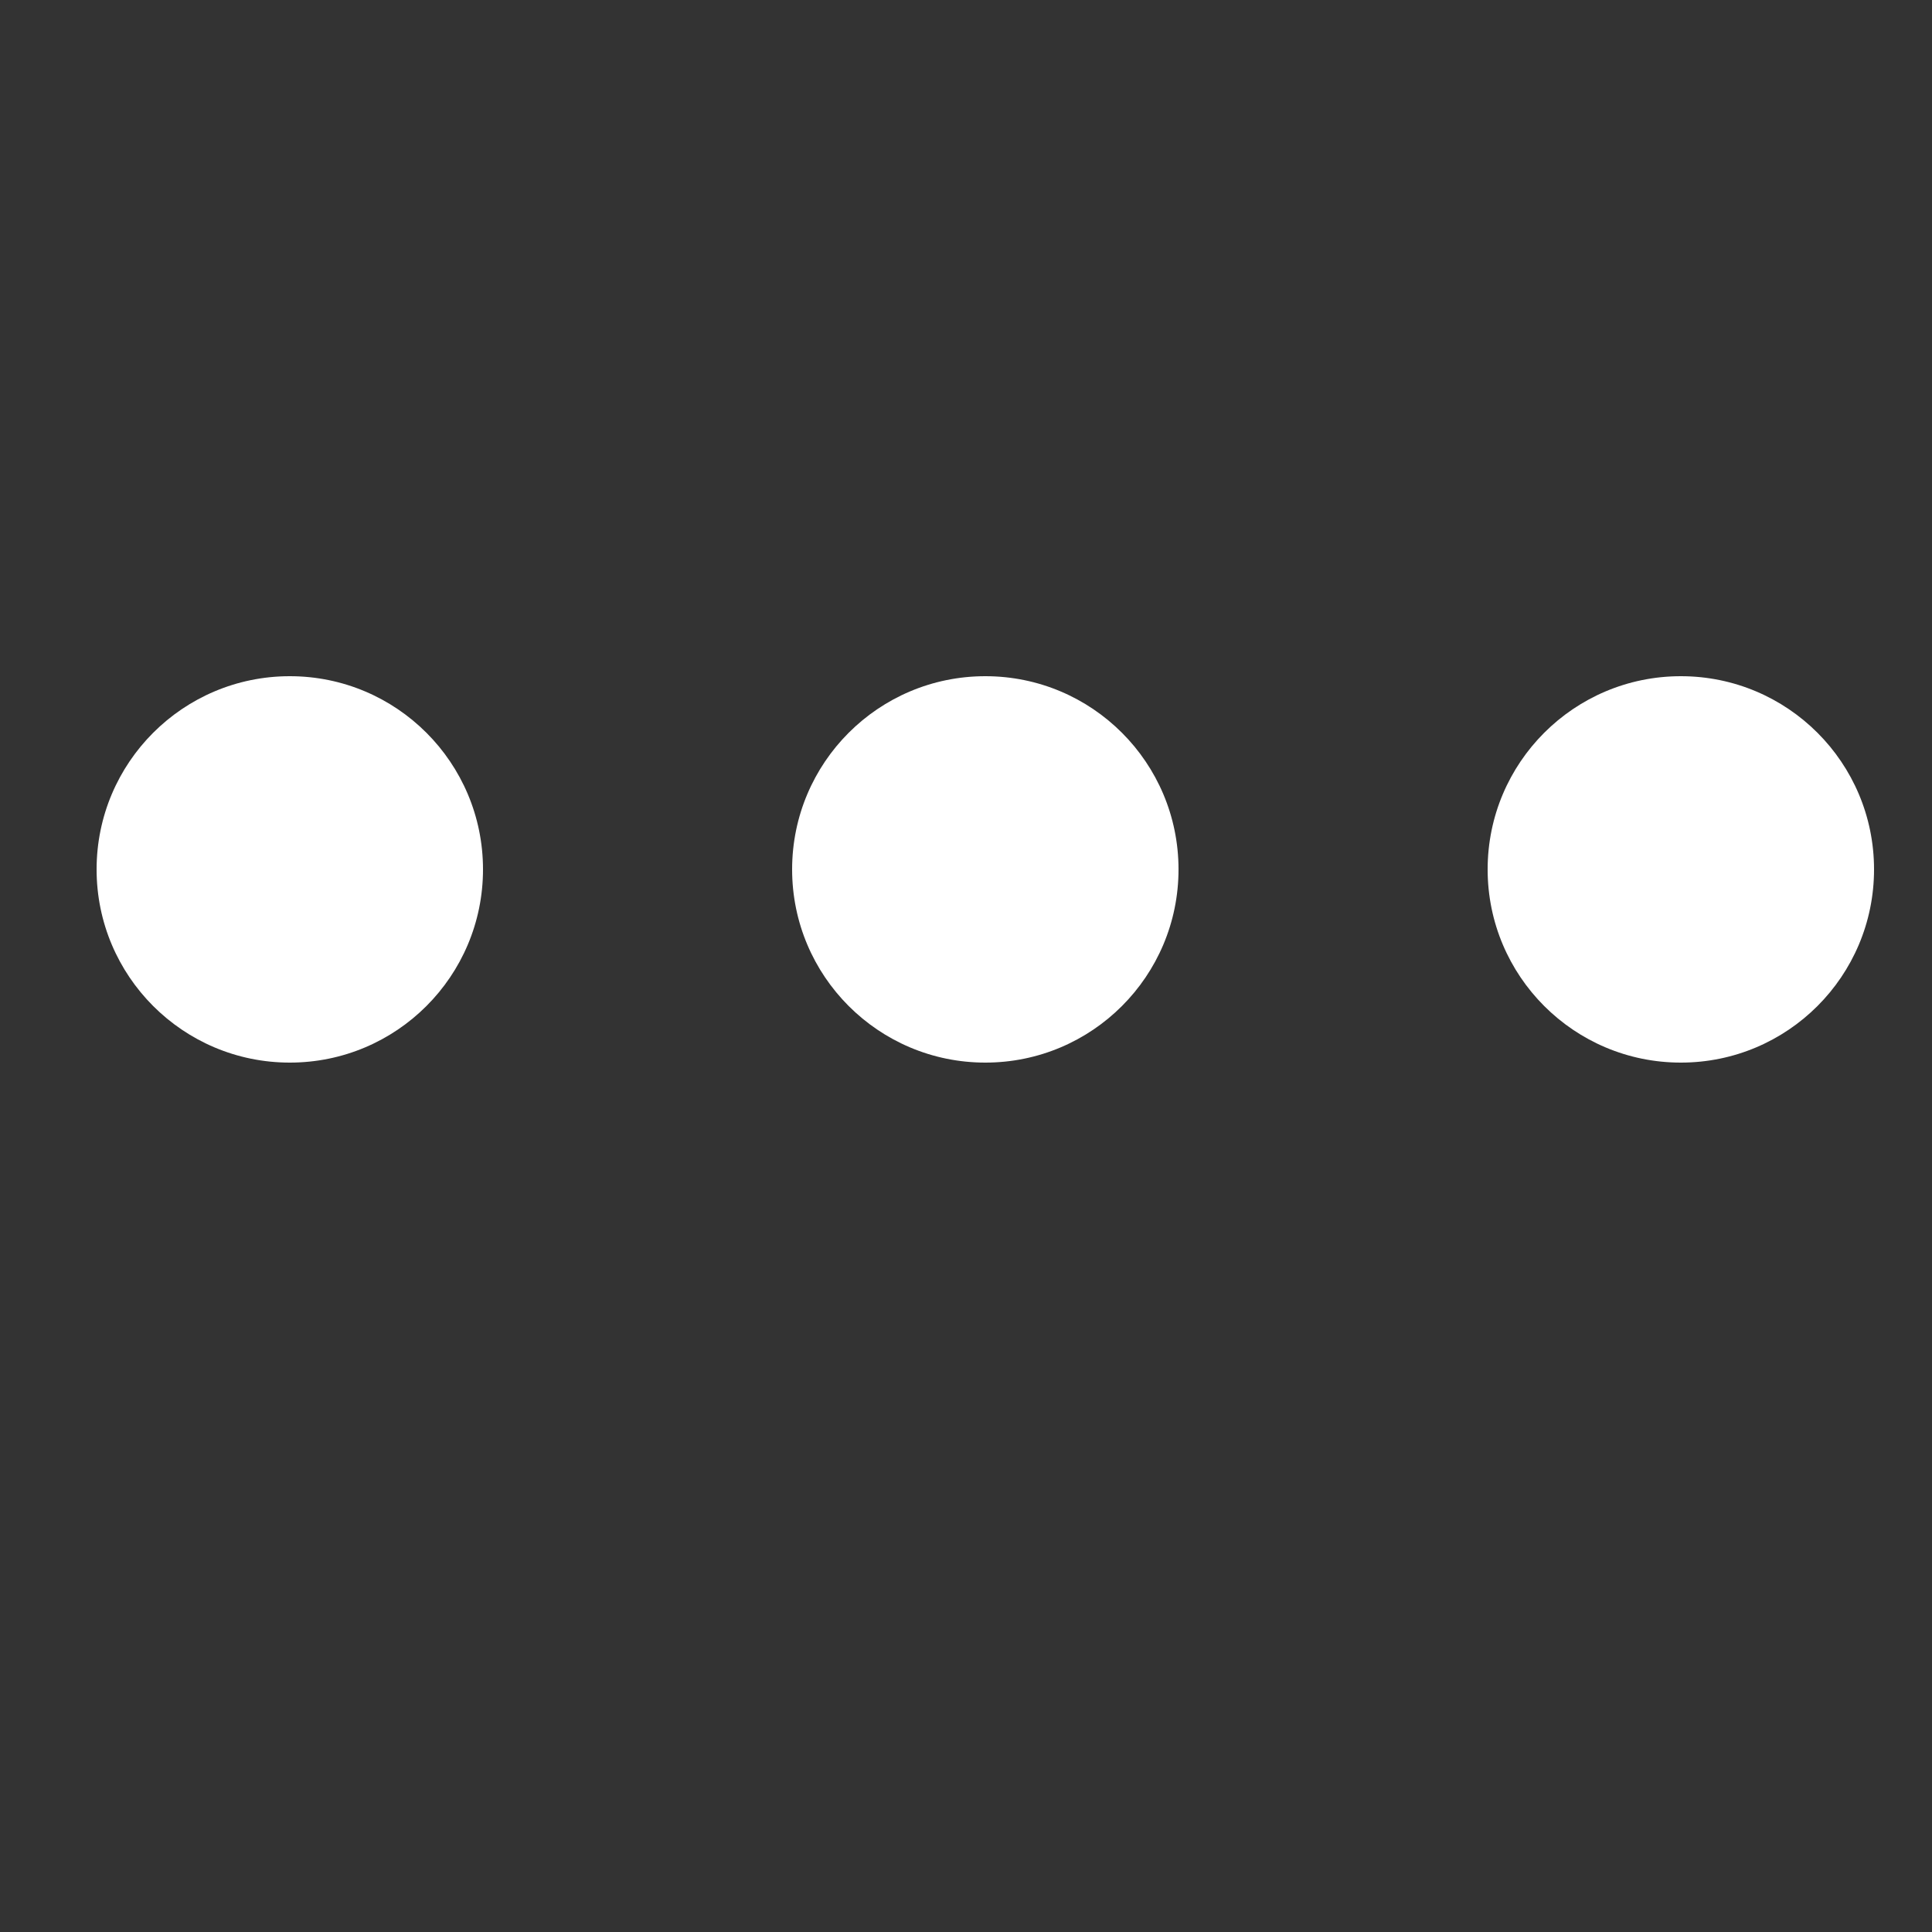 <svg width="20" height="20" viewBox="0 0 20 20" fill="none" xmlns="http://www.w3.org/2000/svg">
<rect x="0" y="0" width="20" height="20" fill="#333333" stroke="none"/>
<path d="M5 9C5 10.105 4.105 11 3 11C1.895 11 1 10.105 1 9C1 7.895 1.895 7 3 7C4.105 7 5 7.895 5 9Z" fill="white"/>
<path d="M12.2 9C12.2 10.105 11.305 11 10.2 11C9.095 11 8.2 10.105 8.2 9C8.2 7.895 9.095 7 10.2 7C11.305 7 12.2 7.895 12.2 9Z" fill="white"/>
<path d="M19.4 9C19.4 10.105 18.505 11 17.4 11C16.295 11 15.4 10.105 15.4 9C15.4 7.895 16.295 7 17.4 7C18.505 7 19.4 7.895 19.4 9Z" fill="white"/>
</svg>
